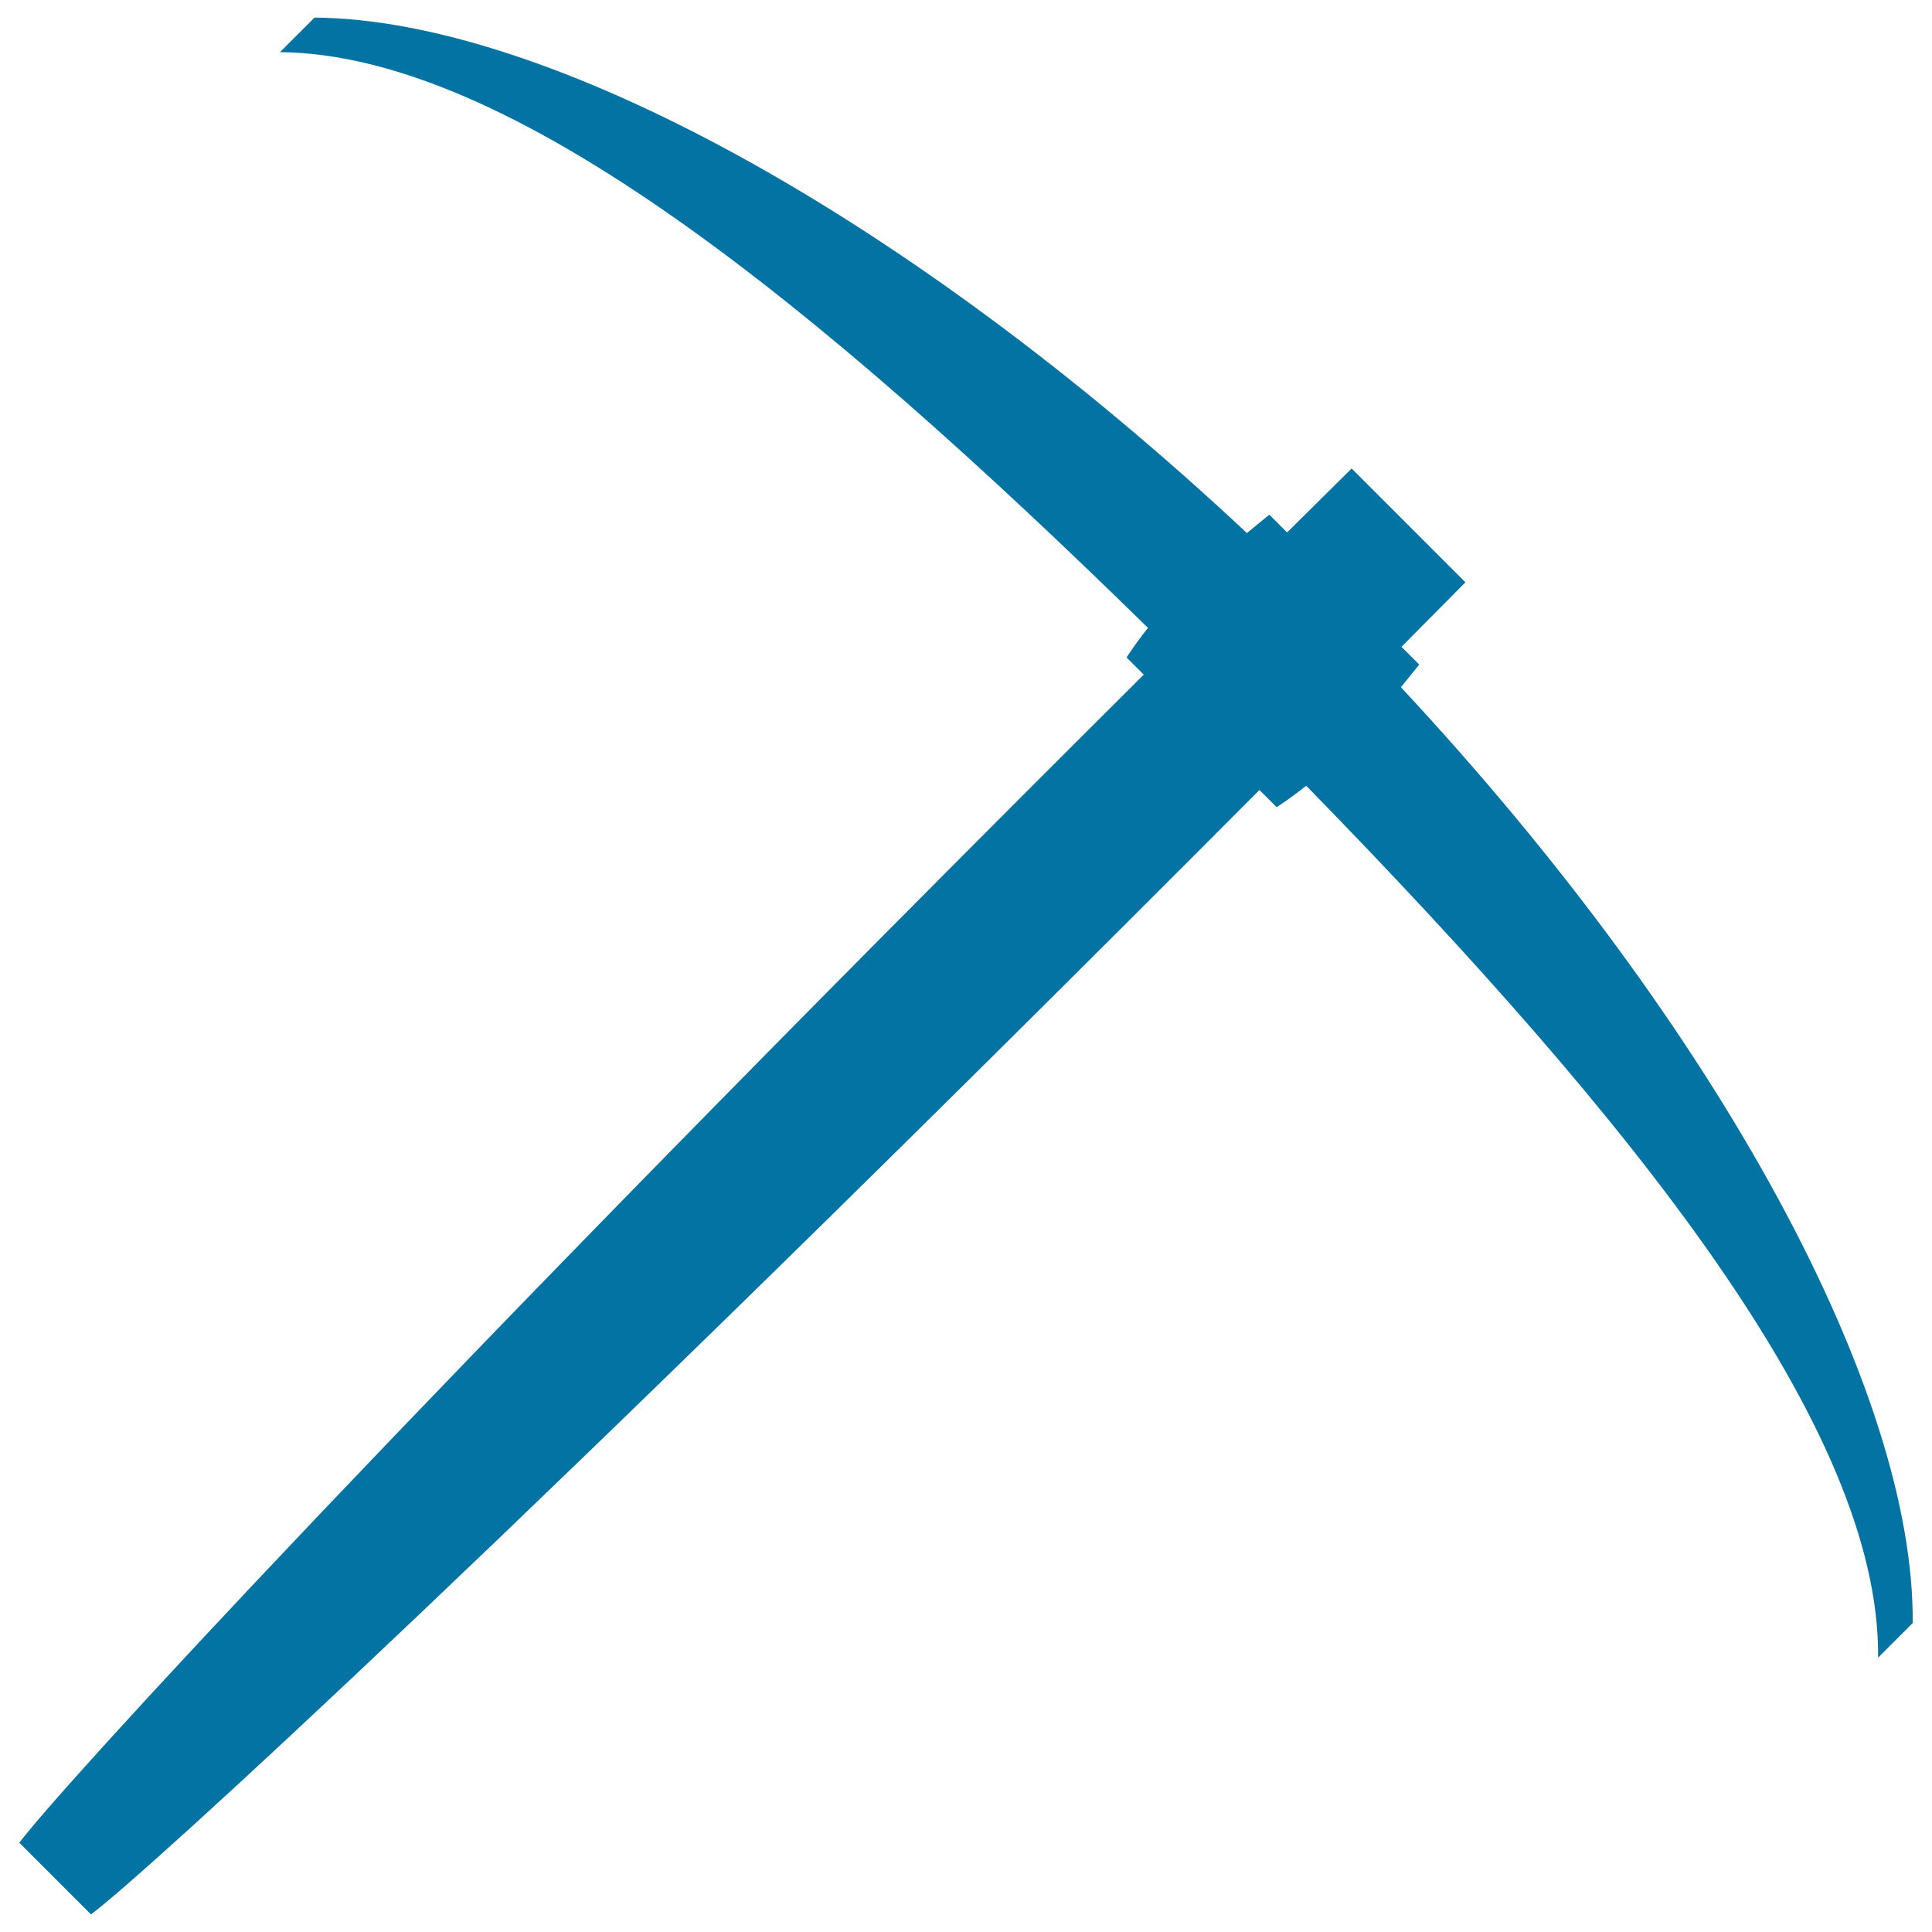 <svg xmlns="http://www.w3.org/2000/svg" viewBox="0 0 1000 1000" style="fill:#0273a2">
<title>Tool svg icon</title>
<path d="M725.1,355.7c3.1-3.8,6.2-7.7,9.5-11.7c-3.1-3.1-6.1-6.1-9.2-9.2c10.9-11,21.9-22.1,33.1-33.4c-23.6-23.6-35.3-35.3-58.9-58.9c-11.3,11.2-22.4,22.2-33.4,33.1c-3.1-3.1-6.1-6.1-9.2-9.2c-4,3.3-7.9,6.4-11.6,9.5C468.5,110.3,282,10,162.8,9.1l-17.9,17.9c119,1,276.8,129,449.3,298c-3.8,4.7-7.5,9.8-11.1,15.3l8.9,8.9C211.1,728.4,31.2,925.5,10,953.8l37.1,37.1c28.4-21.2,225.4-201.1,604.8-582l8.9,8.9c5.5-3.6,10.5-7.3,15.3-11.1C845.8,580.5,973.3,739.6,972.1,858l17.9-17.9C991.1,721.4,891.2,533.9,725.1,355.7z"/>
</svg>